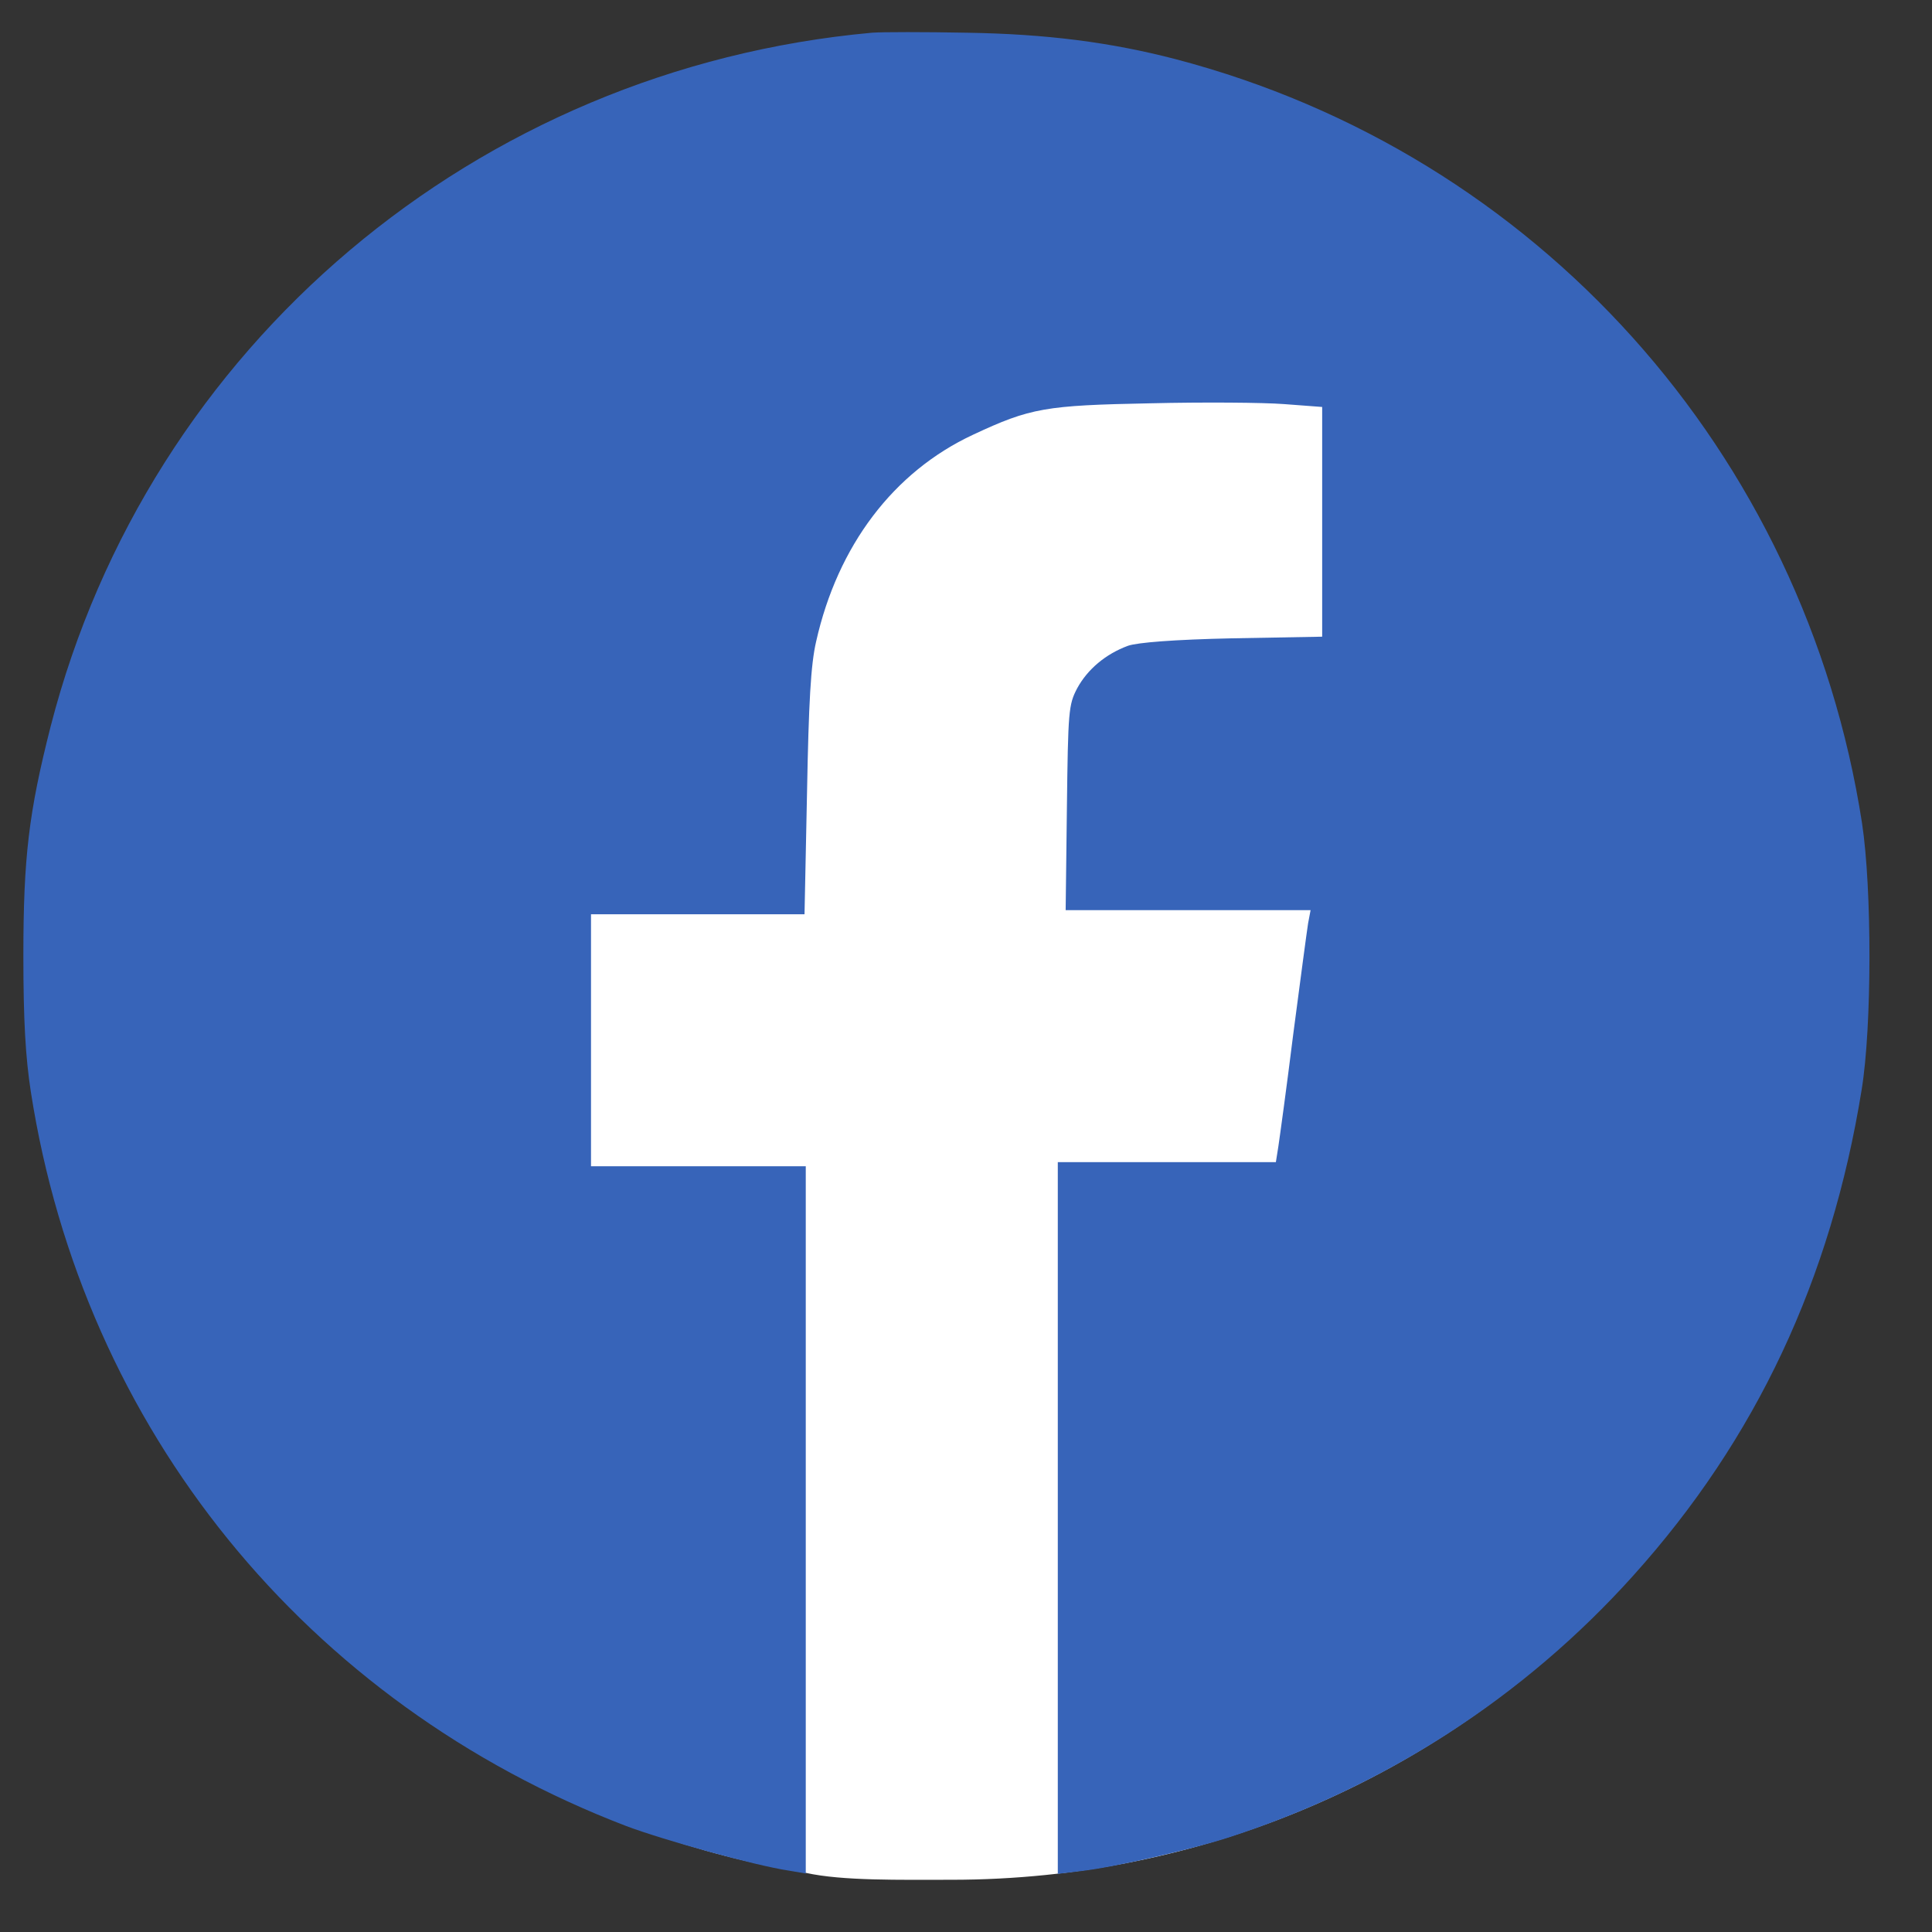 <svg width="31" height="31" viewBox="0 0 31 31" fill="none" xmlns="http://www.w3.org/2000/svg">
<rect x="0" y="0" width="31" height="31" fill="#333333" stroke="none"/>
<g clip-path="url(#clip0_7_231)">
<path d="M29.959 15.364C29.959 23.524 23.425 30.162 15.265 30.162C14.446 30.162 13.514 30.181 12.93 30.051C5.913 28.903 0.407 22.706 0.407 15.364C0.407 7.203 7.023 0.588 15.183 0.588C23.344 0.588 29.959 7.203 29.959 15.364Z" fill="white"/>
<path d="M13.99 0.525C7.647 1.102 2.384 5.549 0.813 11.654C0.462 13.033 0.375 13.755 0.375 15.333C0.375 16.373 0.409 16.963 0.495 17.52C1.337 22.929 4.909 27.33 10.046 29.299C10.643 29.524 12.121 29.935 12.651 30.014L12.929 30.061V24.387V18.713H11.206H9.483V16.692V14.67H11.199H12.909L12.949 12.728C12.976 11.27 13.009 10.666 13.095 10.295C13.44 8.758 14.335 7.571 15.614 6.975C16.535 6.544 16.774 6.504 18.464 6.471C19.306 6.451 20.267 6.458 20.605 6.484L21.215 6.53V8.373V10.216L19.776 10.242C18.835 10.262 18.252 10.309 18.099 10.362C17.741 10.494 17.45 10.739 17.284 11.044C17.145 11.309 17.138 11.409 17.119 12.96L17.099 14.604H19.061H21.029L20.989 14.816C20.97 14.935 20.863 15.737 20.751 16.592C20.645 17.447 20.532 18.262 20.512 18.395L20.472 18.647H18.723H16.973V24.354V30.067L17.357 30.021C17.874 29.961 19.087 29.683 19.69 29.491C22.222 28.675 24.456 27.23 26.206 25.282C28.181 23.088 29.381 20.523 29.871 17.487C30.037 16.473 30.037 14.266 29.878 13.212C28.956 7.253 24.655 2.467 18.862 0.949C17.821 0.678 16.787 0.545 15.514 0.525C14.838 0.512 14.156 0.512 13.99 0.525Z" fill="#3764B9"/>
</g>
<defs>
<clipPath id="clip0_7_231">
<rect width="30" height="30" fill="none" transform="translate(0.183 0.327)"/>
</clipPath>
</defs>
</svg>
